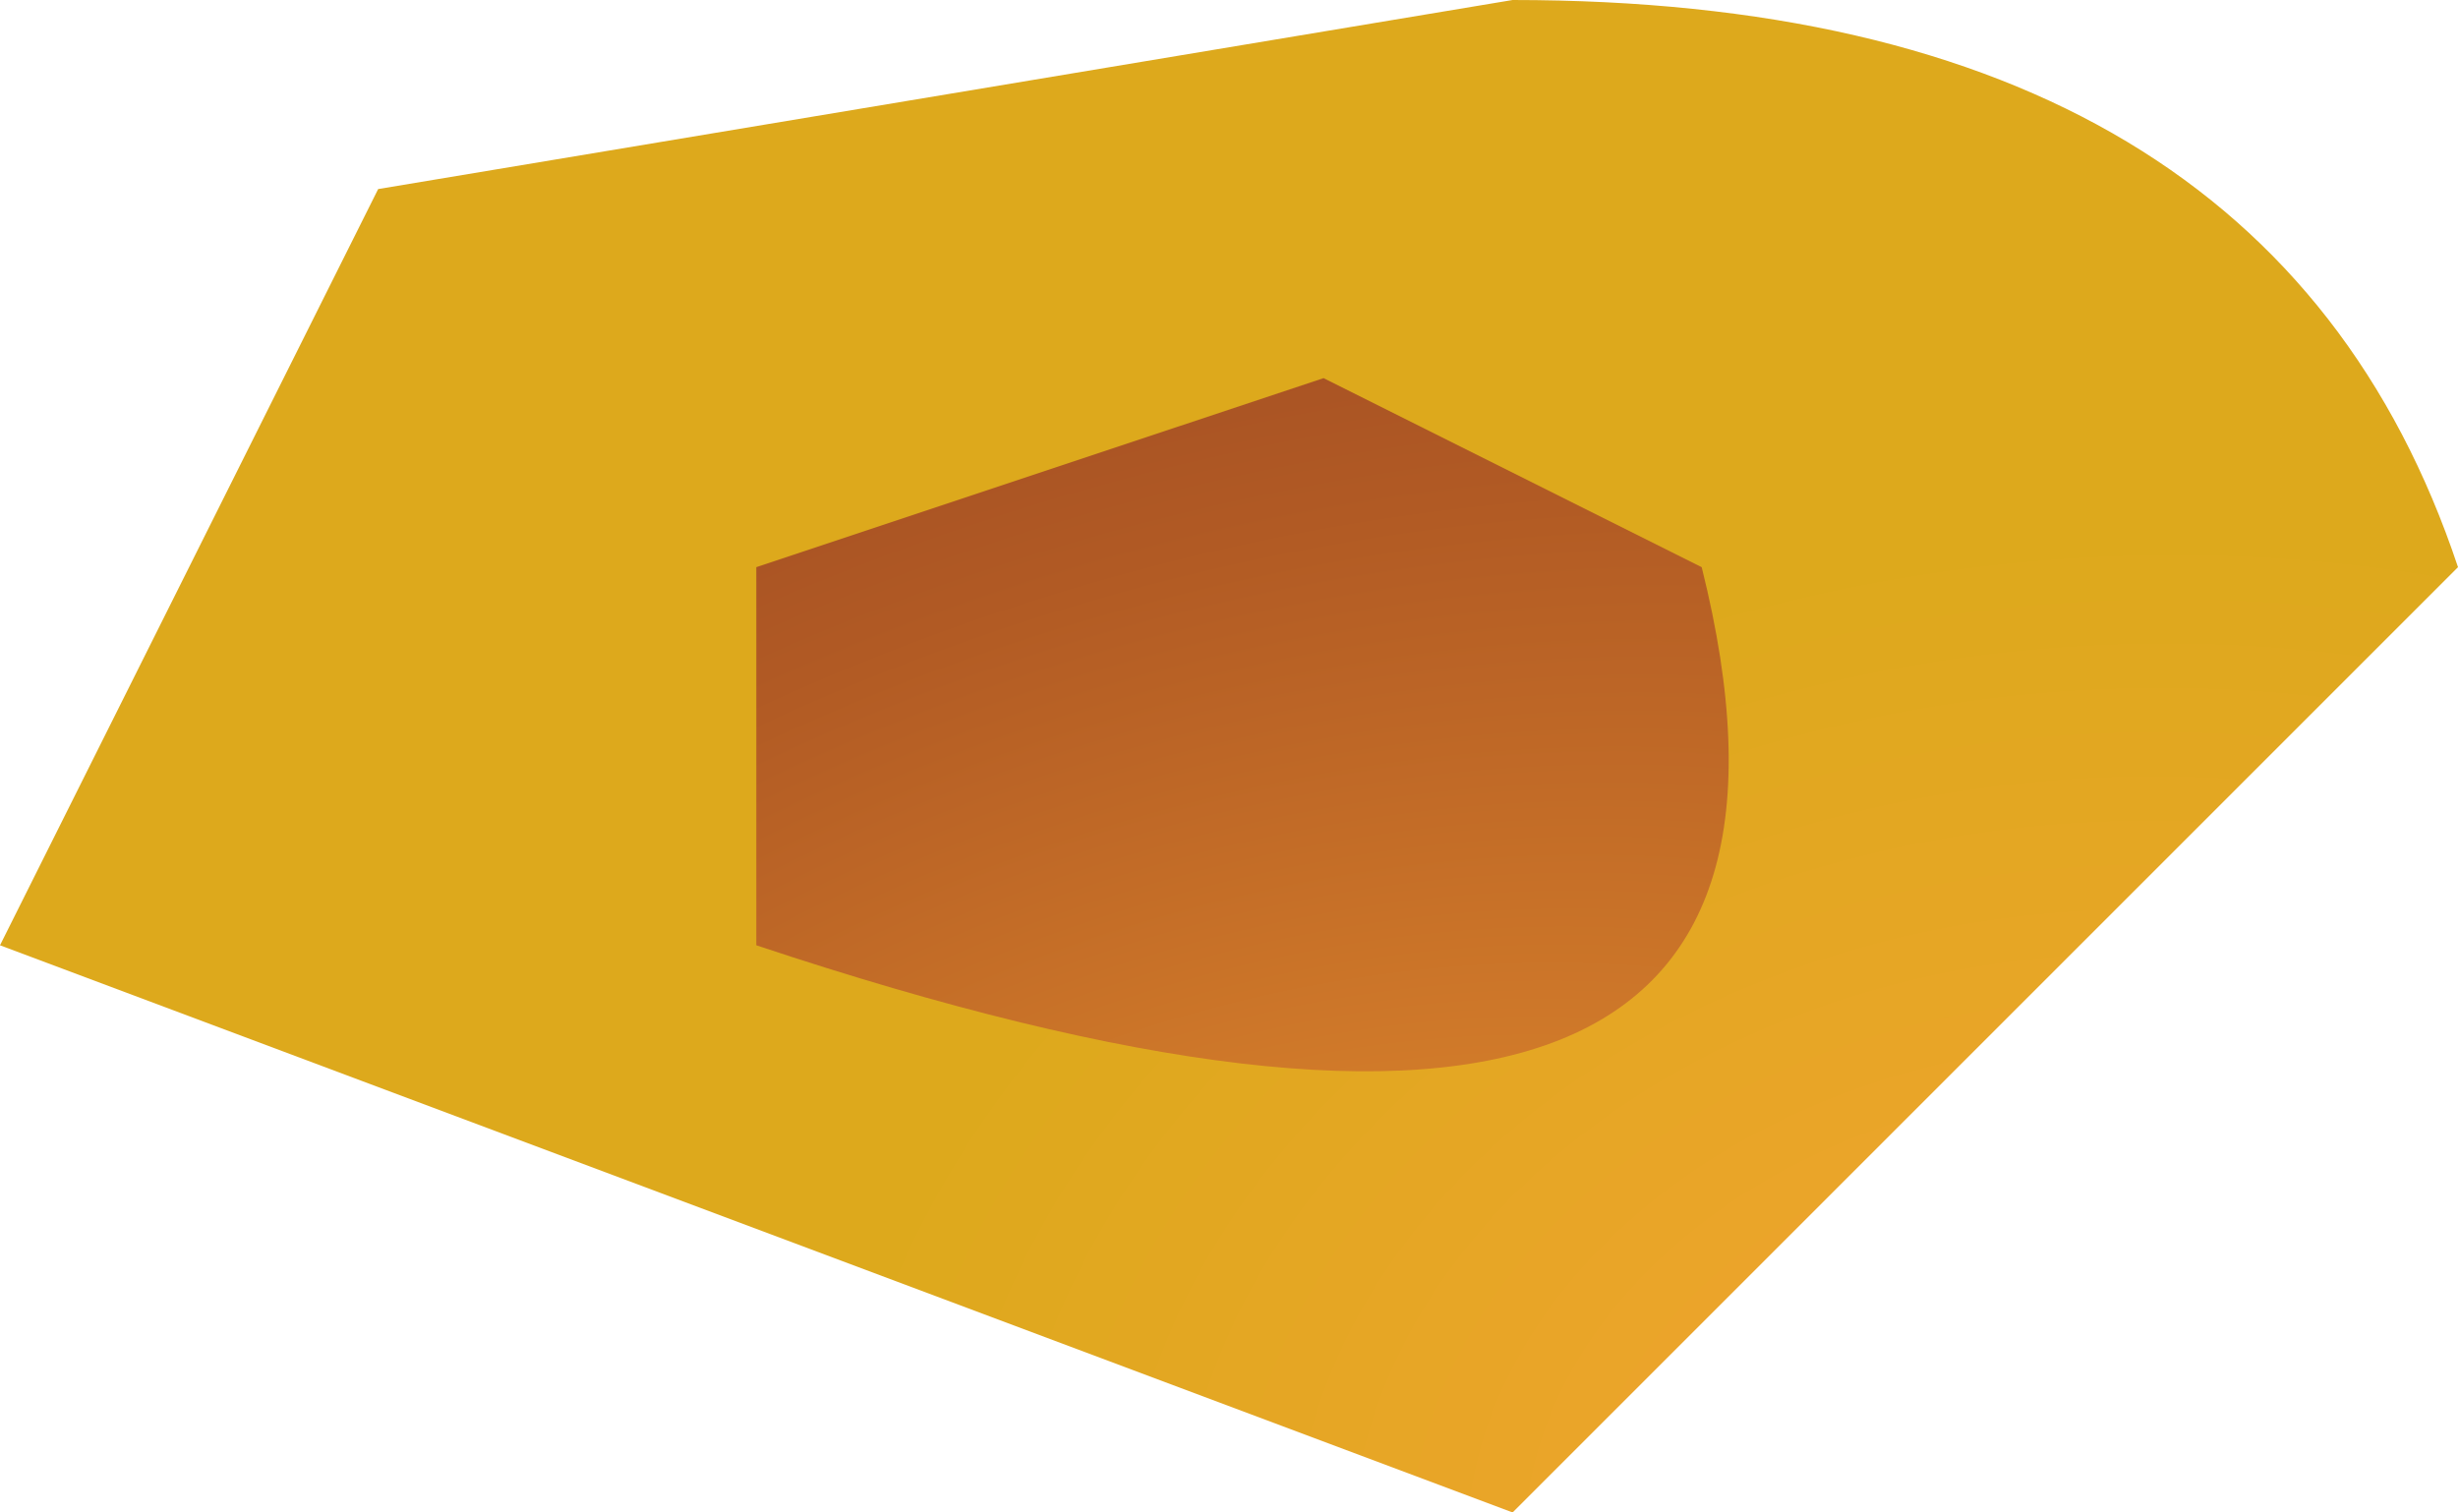 <?xml version="1.0" encoding="UTF-8" standalone="no"?>
<svg xmlns:xlink="http://www.w3.org/1999/xlink" height="0.4px" width="0.65px" xmlns="http://www.w3.org/2000/svg">
  <g transform="matrix(1.0, 0.0, 0.0, 1.0, -623.65, -411.45)">
    <path d="M623.65 411.7 L623.75 411.5 624.05 411.45 Q624.25 411.45 624.3 411.6 L624.05 411.85 623.65 411.7" fill="url(#gradient0)" fill-rule="evenodd" stroke="none"/>
    <path d="M623.85 411.7 L623.85 411.6 624.0 411.55 624.1 411.6 Q624.15 411.8 623.85 411.7" fill="url(#gradient1)" fill-rule="evenodd" stroke="none"/>
  </g>
  <defs>
    <radialGradient cx="0" cy="0" gradientTransform="matrix(-4.0E-4, 1.0E-4, -1.0E-4, -3.0E-4, 624.2, 411.85)" gradientUnits="userSpaceOnUse" id="gradient0" r="819.2" spreadMethod="pad">
      <stop offset="0.0" stop-color="#f49f33"/>
      <stop offset="0.322" stop-color="#eca42b"/>
      <stop offset="1.0" stop-color="#dda91c"/>
    </radialGradient>
    <radialGradient cx="0" cy="0" gradientTransform="matrix(-7.0E-4, 2.0E-4, -1.0E-4, -5.0E-4, 624.0, 411.9)" gradientUnits="userSpaceOnUse" id="gradient1" r="819.2" spreadMethod="pad">
      <stop offset="0.0" stop-color="#f49f33"/>
      <stop offset="0.157" stop-color="#e58f2d"/>
      <stop offset="0.729" stop-color="#b15a24"/>
      <stop offset="1.0" stop-color="#9c4824"/>
    </radialGradient>
  </defs>
</svg>
